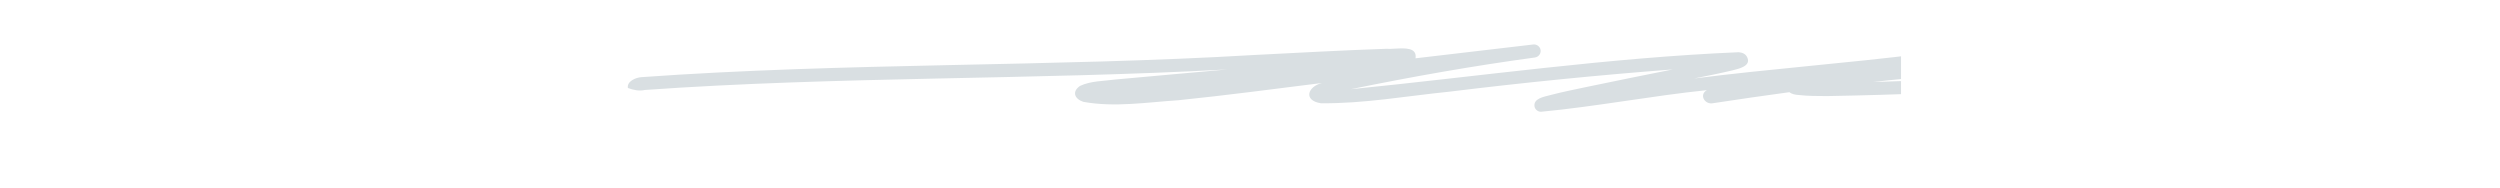<svg xmlns="http://www.w3.org/2000/svg" xmlns:xlink="http://www.w3.org/1999/xlink" width="800" viewBox="0 0 375 53.04" height="60" preserveAspectRatio="xMidYMid meet"><defs><clipPath id="b55a76c32a"><path d="M 11 12.457 L 371.664 12.457 L 371.664 31.609 L 11 31.609 Z M 11 12.457 "></path></clipPath></defs><g id="78e38bb615"><g clip-rule="nonzero" clip-path="url(#b55a76c32a)"><path style=" stroke:none;fill-rule:nonzero;fill:#d9dfe2;fill-opacity:1;" d="M 268.008 30.254 C 267.504 27.828 270.688 27.391 272.406 26.91 C 275.754 26.023 279.156 25.355 282.547 24.633 C 290.922 22.891 298.855 21.273 307.117 19.637 C 285.996 21.25 264.918 23.355 243.898 25.934 C 231.816 27.152 219.707 29.344 207.551 29.207 C 202.594 28.461 203.691 24.539 207.859 23.477 C 194.34 25.164 180.828 26.969 167.27 28.352 C 158.363 28.93 149.195 30.422 140.348 28.809 C 137.902 27.996 137.035 25.953 139.402 24.312 C 142.484 22.848 146.129 22.953 149.477 22.484 C 160.004 21.504 170.543 20.613 181.074 19.645 C 126.207 22.656 71.148 21.566 16.328 25.449 C 14.688 25.832 13.016 25.453 11.52 24.887 C 11.184 23.008 13.738 21.938 15.312 21.828 C 73 17.688 130.969 18.98 188.703 15.555 C 201.141 14.926 213.578 14.227 226.027 13.805 C 226.723 13.863 227.617 13.812 228.559 13.758 C 231.449 13.602 234.785 13.438 234.328 16.492 C 245.418 15.18 256.512 13.895 267.605 12.586 C 268.613 12.465 269.566 13.156 269.707 14.172 C 269.848 15.188 269.117 16.109 268.113 16.262 C 250.648 18.633 233.289 21.699 216.031 25.234 C 252.57 21.578 289.02 16.32 325.734 14.773 C 326.746 14.855 327.664 15.203 328.129 16.16 C 329.398 18.699 325.754 19.449 323.977 19.902 C 320.371 20.766 316.738 21.48 313.102 22.207 C 334.609 19.465 356.238 17.902 377.746 15.207 C 379.719 15.066 381.715 14.707 383.68 14.879 C 385.641 15.066 385.844 18.047 383.926 18.508 C 383 18.746 382.055 18.895 381.105 19.012 C 381.492 20.086 380.719 21.293 379.59 21.438 C 374.363 22.203 369.078 22.539 363.828 23.199 C 395.172 22.27 426.48 20.465 457.816 19.445 C 499.27 18.035 540.777 18.531 582.207 16.48 C 584.43 16.48 584.875 20.039 582.207 20.191 C 545.316 22.016 508.363 21.82 471.449 22.766 C 431.203 23.676 391.016 26.488 350.77 27.18 C 348.078 27.152 345.375 27.195 342.699 26.871 C 341.773 26.809 340.812 26.656 340.066 26.078 C 332.867 27.043 325.688 28.109 318.504 29.191 C 316.16 29.688 314.441 26.82 316.727 25.5 C 301.043 27.125 285.484 30.137 269.809 31.617 C 268.98 31.613 268.23 31.055 268.008 30.254 Z M 268.008 30.254 "></path></g></g></svg>